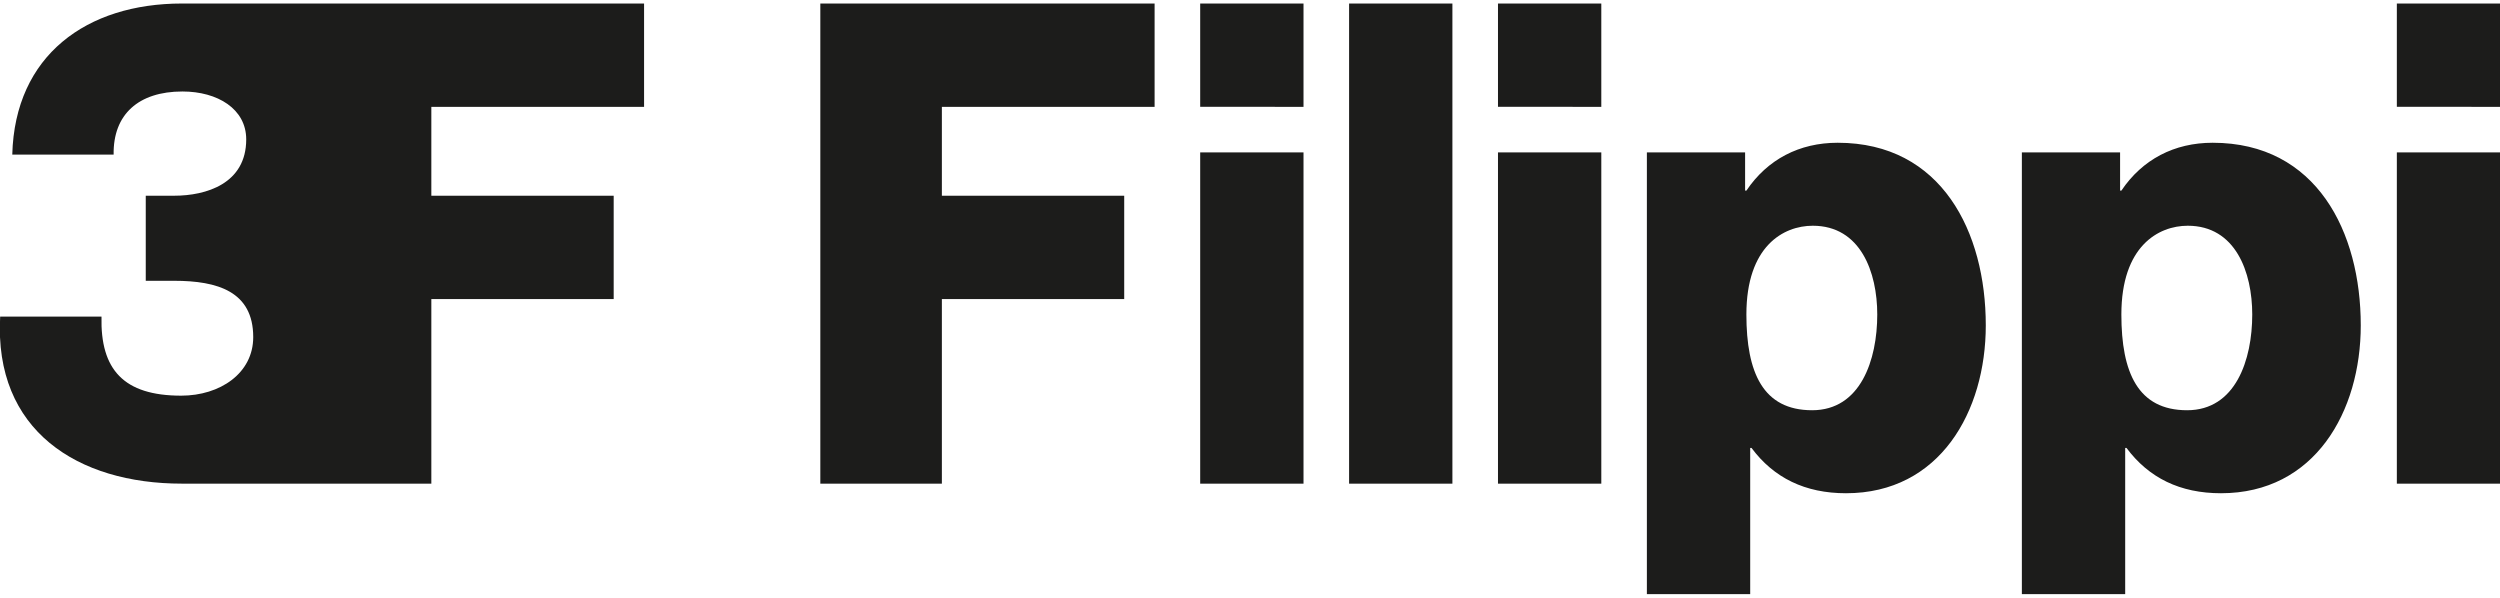 <?xml version="1.0" encoding="utf-8"?>
<!-- Generator: Adobe Illustrator 25.0.1, SVG Export Plug-In . SVG Version: 6.00 Build 0)  -->
<svg version="1.1" id="Livello_1" xmlns="http://www.w3.org/2000/svg" xmlns:xlink="http://www.w3.org/1999/xlink" x="0px" y="0px"
	 viewBox="0 0 566.929 135.522" style="enable-background:new 0 0 566.929 135.522;" xml:space="preserve">
<style type="text/css">
	.st0{fill:none;stroke:#000000;stroke-width:0;stroke-linecap:round;stroke-linejoin:round;stroke-miterlimit:10;}
	.st1{fill:#1C1C1B;}
</style>
<g>
	<g id="SPLINE">
		<path class="st0" d="M41.237,109.676h0.01l-0.01,0.002h56.579V67.816l41.35,0.004V44.392l-41.35-0.002V24.228h48.241V0.798H41.25
			h-0.013c-21.539,0-37.875,11.71-38.453,34.261h22.984c-0.144-9.108,5.639-14.312,15.611-14.312c7.95,0,14.458,3.941,14.458,10.864
			c0,10.055-9.108,12.773-16.337,12.773c-0.019,0.001-0.04,0.004-0.059,0.005l-6.387-0.001v19.288h6.443H39.5
			c9.829,0,17.926,2.419,17.926,12.771c0,8.204-7.524,13.279-16.336,13.279c-13.06,0-18.356-5.927-18.07-17.928H0.037
			C-1.408,97.676,17.672,109.676,41.237,109.676z"/>
	</g>
	<g id="HATCH">
		<path class="st1" d="M41.237,109.676c0,0.002,56.579,0.002,56.579,0.002V67.816l41.35,0.004V44.392l-41.35-0.002V24.228h48.241
			V0.798H41.25c-21.552,0-37.888,11.71-38.466,34.261h22.984c-0.144-9.108,5.639-14.312,15.611-14.312
			c7.95,0,14.458,3.941,14.458,10.864c0,10.055-9.108,12.773-16.337,12.773c-0.019,0.001-0.04,0.004-0.059,0.005l-6.387-0.001
			v19.288h6.443c9.832,0,17.929,2.419,17.929,12.771c0,8.204-7.524,13.279-16.336,13.279c-13.06,0-18.356-5.927-18.07-17.928H0.037
			C-1.408,97.676,17.672,109.676,41.237,109.676z"/>
	</g>
	<g id="POLYLINE">
		<polyline class="st0" points="213.59,67.816 254.939,67.82 254.939,44.392 213.59,44.391 213.59,24.228 261.831,24.228 
			261.831,0.798 186.026,0.798 186.026,109.678 213.59,109.678 213.59,67.816 		"/>
	</g>
	<g id="HATCH_1_">
		<polygon class="st1" points="213.59,67.816 254.939,67.82 254.939,44.392 213.59,44.391 213.59,24.228 261.831,24.228 
			261.831,0.798 186.026,0.798 186.026,109.678 213.59,109.678 213.59,67.816 		"/>
	</g>
	<g id="POLYLINE_1_">
		<polyline class="st0" points="543.536,0.798 543.536,24.223 566.969,24.228 566.969,0.802 543.536,0.798 		"/>
	</g>
	<g id="HATCH_2_">
		<polygon class="st1" points="543.536,0.798 543.536,24.223 566.969,24.228 566.969,0.802 543.536,0.798 		"/>
	</g>
	<g id="POLYLINE_2_">
		<polyline class="st0" points="543.536,109.678 566.969,109.683 566.969,34.565 543.536,34.56 543.536,109.678 		"/>
	</g>
	<g id="HATCH_3_">
		<polygon class="st1" points="543.536,109.678 566.969,109.683 566.969,34.565 543.536,34.56 543.536,109.678 		"/>
	</g>
	<g id="POLYLINE_3_">
		<polyline class="st0" points="363.13,0.802 339.699,0.798 339.699,24.223 363.13,24.228 363.13,0.802 		"/>
	</g>
	<g id="HATCH_4_">
		<polygon class="st1" points="363.13,0.802 339.699,0.798 339.699,24.223 363.13,24.228 363.13,0.802 		"/>
	</g>
	<g id="POLYLINE_4_">
		<polyline class="st0" points="339.699,109.678 363.131,109.682 363.131,34.565 339.699,34.56 339.699,109.678 		"/>
	</g>
	<g id="HATCH_5_">
		<polygon class="st1" points="339.699,109.678 363.131,109.682 363.131,34.565 339.699,34.56 339.699,109.678 		"/>
	</g>
	<g id="POLYLINE_5_">
		<polyline class="st0" points="295.599,34.565 272.168,34.56 272.168,109.678 295.599,109.682 295.599,34.565 		"/>
	</g>
	<g id="HATCH_6_">
		<polygon class="st1" points="295.599,34.565 272.168,34.56 272.168,109.678 295.599,109.682 295.599,34.565 		"/>
	</g>
	<g id="POLYLINE_6_">
		<polyline class="st0" points="295.599,0.802 272.168,0.798 272.168,24.223 295.599,24.228 295.599,0.802 		"/>
	</g>
	<g id="HATCH_7_">
		<polygon class="st1" points="295.599,0.802 272.168,0.798 272.168,24.223 295.599,24.228 295.599,0.802 		"/>
	</g>
	<g id="POLYLINE_7_">
		<polyline class="st0" points="329.364,0.805 305.934,0.801 305.934,109.679 329.364,109.684 329.364,0.805 		"/>
	</g>
	<g id="HATCH_8_">
		<polygon class="st1" points="329.364,0.805 305.934,0.801 305.934,109.679 329.364,109.684 329.364,0.805 		"/>
	</g>
	<g id="SPLINE_1_">
		<path class="st0" d="M481.932,101.573h0.291c5.065,6.805,12.16,10.28,21.426,10.28c21.28,0,31.705-18.529,31.705-38.076
			c0-21.138-9.987-41.404-33.588-41.404c-8.687,0-15.925,3.761-20.7,10.857h-0.291v-8.669h-22.274v100.165h23.431V101.573z"/>
	</g>
	<g id="SPLINE_2_">
		<path class="st0" d="M496.122,51.19c10.857,0,14.623,10.569,14.623,20.127c0,10.278-3.766,21.713-14.77,21.713
			c-11.148,0-14.909-8.539-14.909-21.713C481.066,55.824,489.461,51.19,496.122,51.19z"/>
	</g>
	<g id="HATCH_9_">
		<path class="st1" d="M481.932,101.573h0.291c5.065,6.805,12.16,10.28,21.426,10.28c21.28,0,31.705-18.529,31.705-38.076
			c0-21.138-9.987-41.404-33.588-41.404c-8.687,0-15.925,3.761-20.7,10.857h-0.291v-8.669h-22.274v100.165h23.431V101.573z
			 M496.122,51.19c10.857,0,14.623,10.569,14.623,20.127c0,10.278-3.766,21.713-14.77,21.713c-11.148,0-14.909-8.539-14.909-21.713
			C481.066,55.824,489.461,51.19,496.122,51.19z"/>
	</g>
	<g id="SPLINE_3_">
		<path class="st0" d="M396.896,101.573h0.291c5.065,6.805,12.16,10.28,21.427,10.28c21.279,0,31.705-18.529,31.705-38.076
			c0-21.138-9.988-41.404-33.588-41.404c-8.688,0-15.925,3.761-20.7,10.857h-0.292v-8.669h-22.274v100.165h23.43V101.573z"/>
	</g>
	<g id="SPLINE_4_">
		<path class="st0" d="M411.087,51.19c10.856,0,14.622,10.569,14.622,20.127c0,10.278-3.766,21.713-14.769,21.713
			c-11.148,0-14.909-8.539-14.909-21.713C396.031,55.824,404.426,51.19,411.087,51.19z"/>
	</g>
	<g id="HATCH_10_">
		<path class="st1" d="M396.896,101.573h0.291c5.065,6.805,12.16,10.28,21.427,10.28c21.279,0,31.705-18.529,31.705-38.076
			c0-21.138-9.988-41.404-33.588-41.404c-8.688,0-15.925,3.761-20.7,10.857h-0.292v-8.669h-22.274v100.165h23.43V101.573z
			 M411.087,51.19c10.856,0,14.622,10.569,14.622,20.127c0,10.278-3.766,21.713-14.769,21.713c-11.148,0-14.909-8.539-14.909-21.713
			C396.031,55.824,404.426,51.19,411.087,51.19z"/>
	</g>
</g>
</svg>
